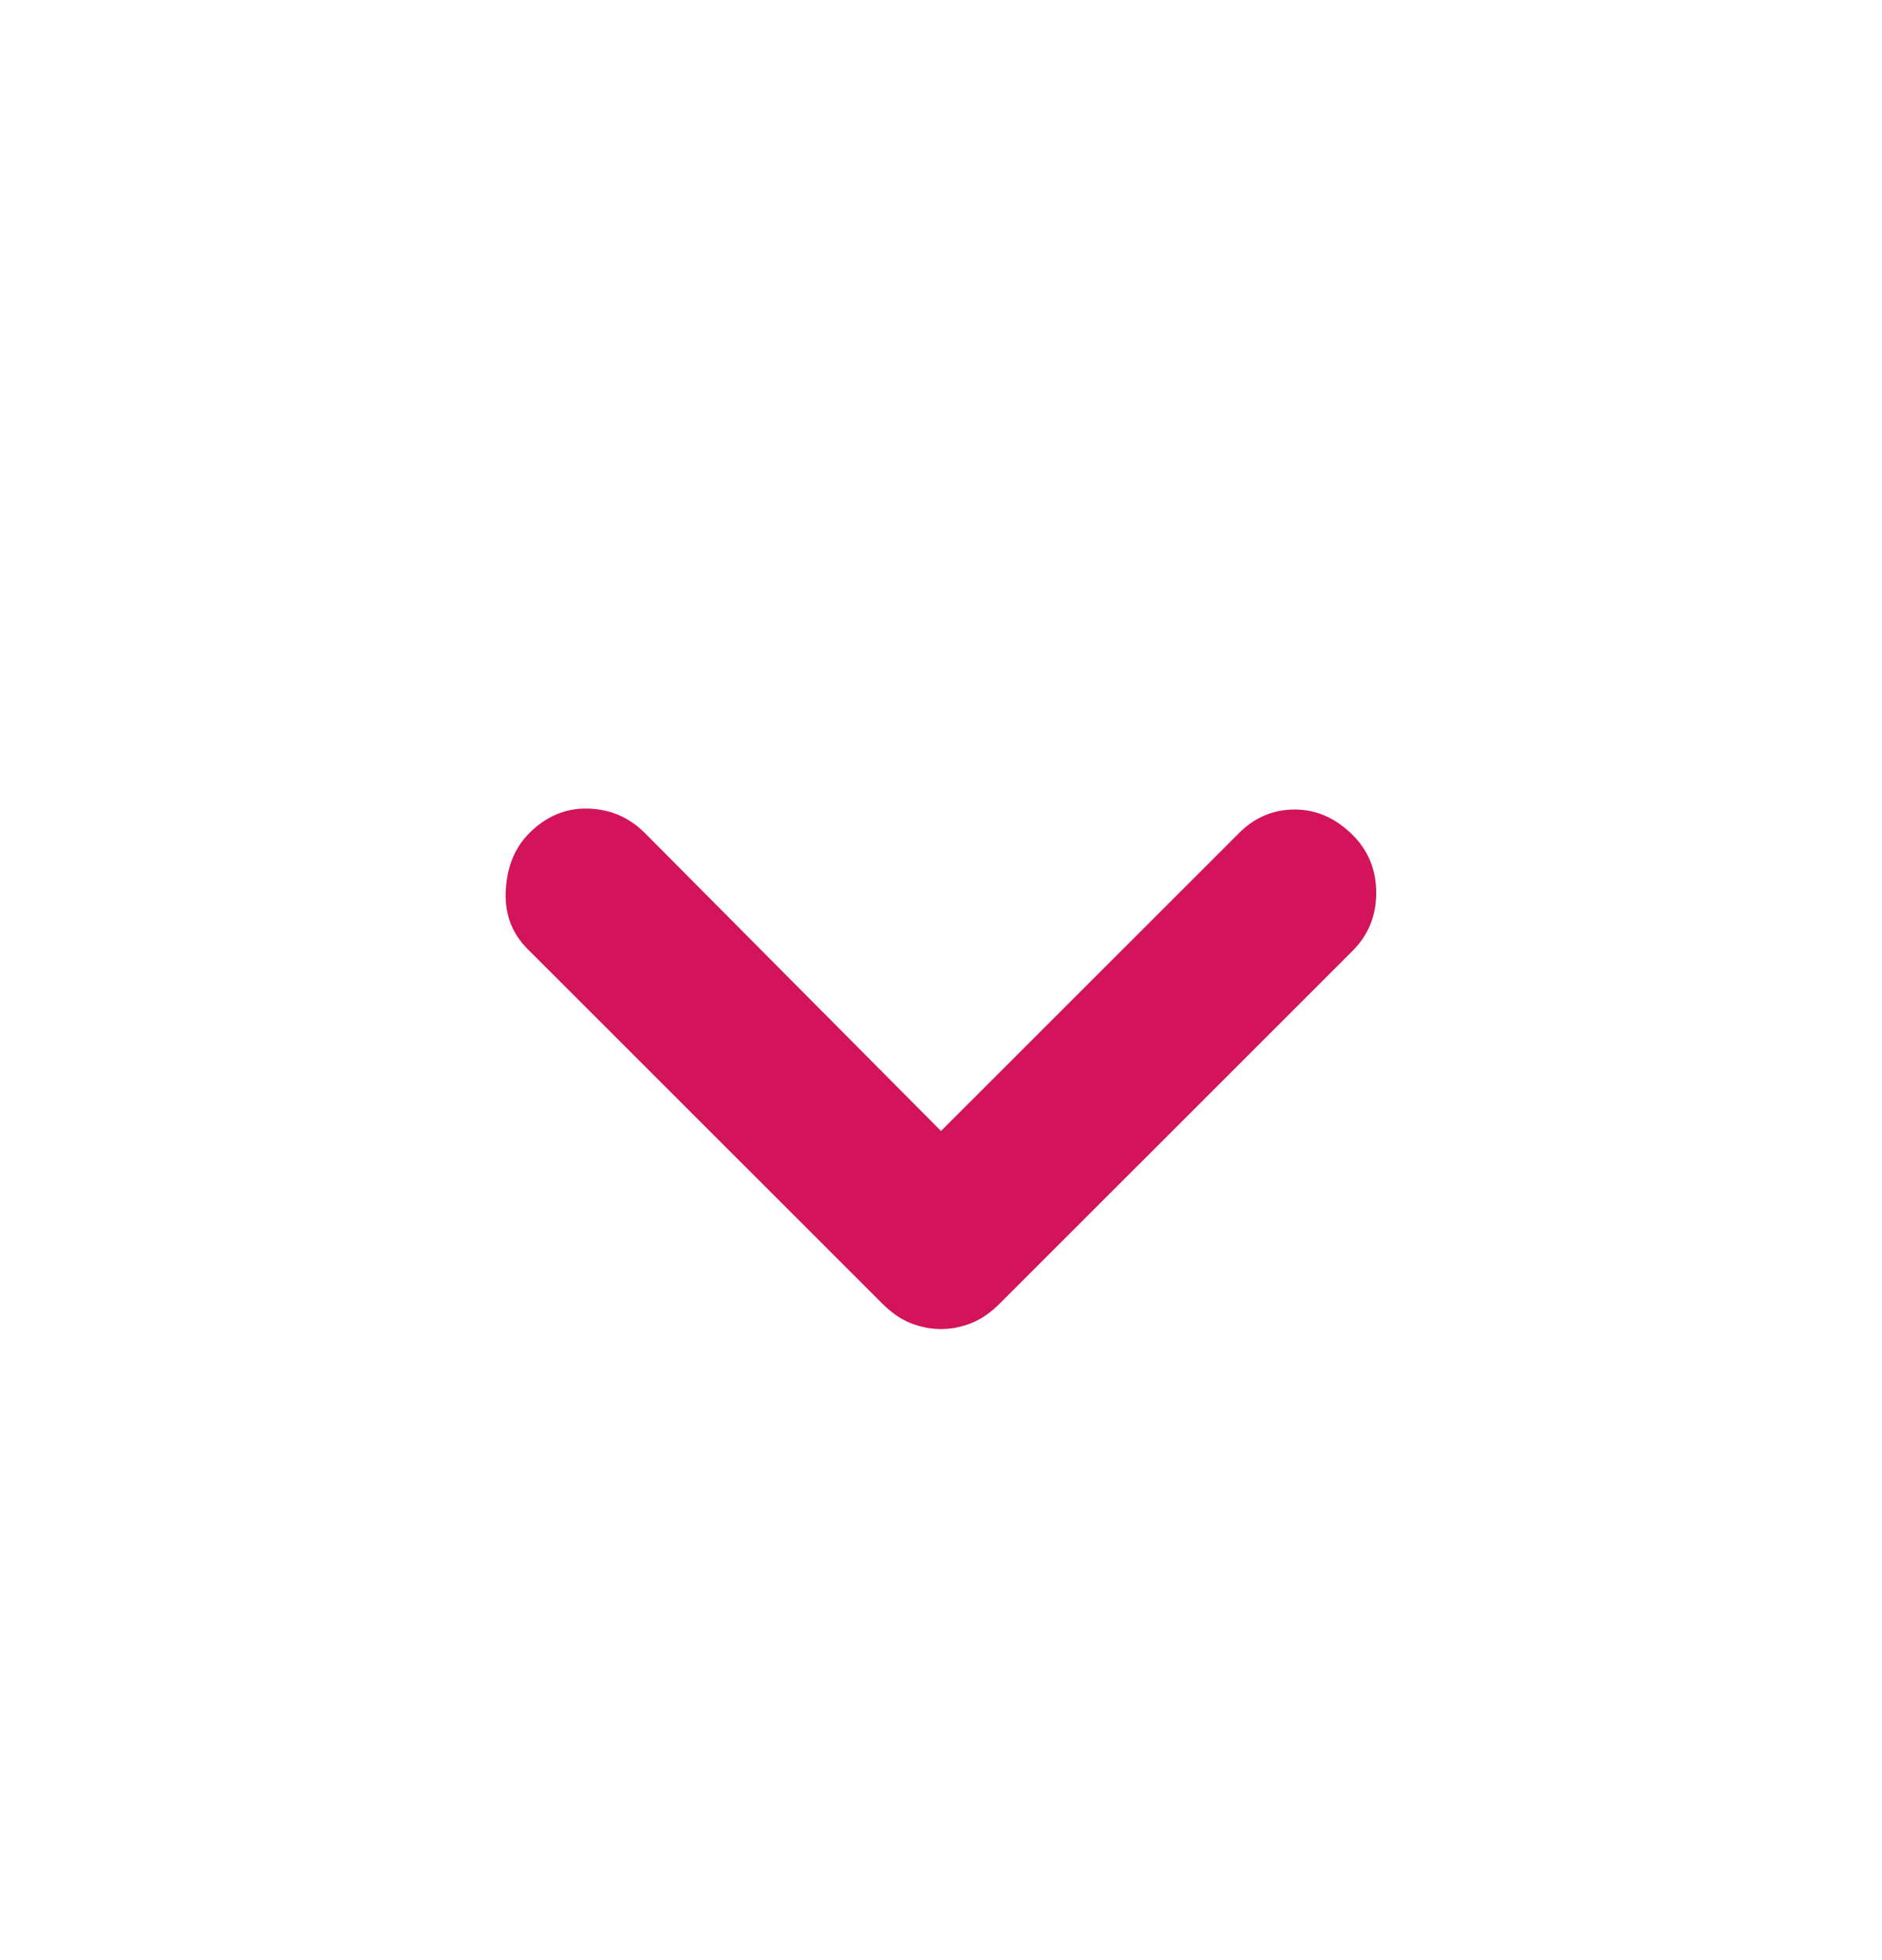<svg width="24" height="25" viewBox="0 0 24 25" fill="none" xmlns="http://www.w3.org/2000/svg">
<mask id="mask0_2239_89680" style="mask-type:alpha" maskUnits="userSpaceOnUse" x="0" y="0" width="24" height="25">
<rect y="0.5" width="24" height="24" fill="#D9D9D9"/>
</mask>
<g mask="url(#mask0_2239_89680)">
<path d="M12 16.951C11.867 16.951 11.737 16.925 11.612 16.875C11.487 16.826 11.367 16.742 11.25 16.625L6.725 12.101C6.525 11.9 6.433 11.65 6.45 11.351C6.467 11.05 6.567 10.809 6.75 10.626C6.967 10.409 7.217 10.305 7.5 10.313C7.783 10.321 8.025 10.425 8.225 10.626L12 14.425L15.8 10.626C16 10.425 16.237 10.325 16.512 10.325C16.787 10.325 17.033 10.434 17.25 10.65C17.45 10.851 17.55 11.096 17.55 11.388C17.55 11.68 17.45 11.925 17.25 12.126L12.75 16.625C12.633 16.742 12.512 16.826 12.387 16.875C12.262 16.925 12.133 16.951 12 16.951Z" fill="#D3135A"/>
</g>
</svg>
